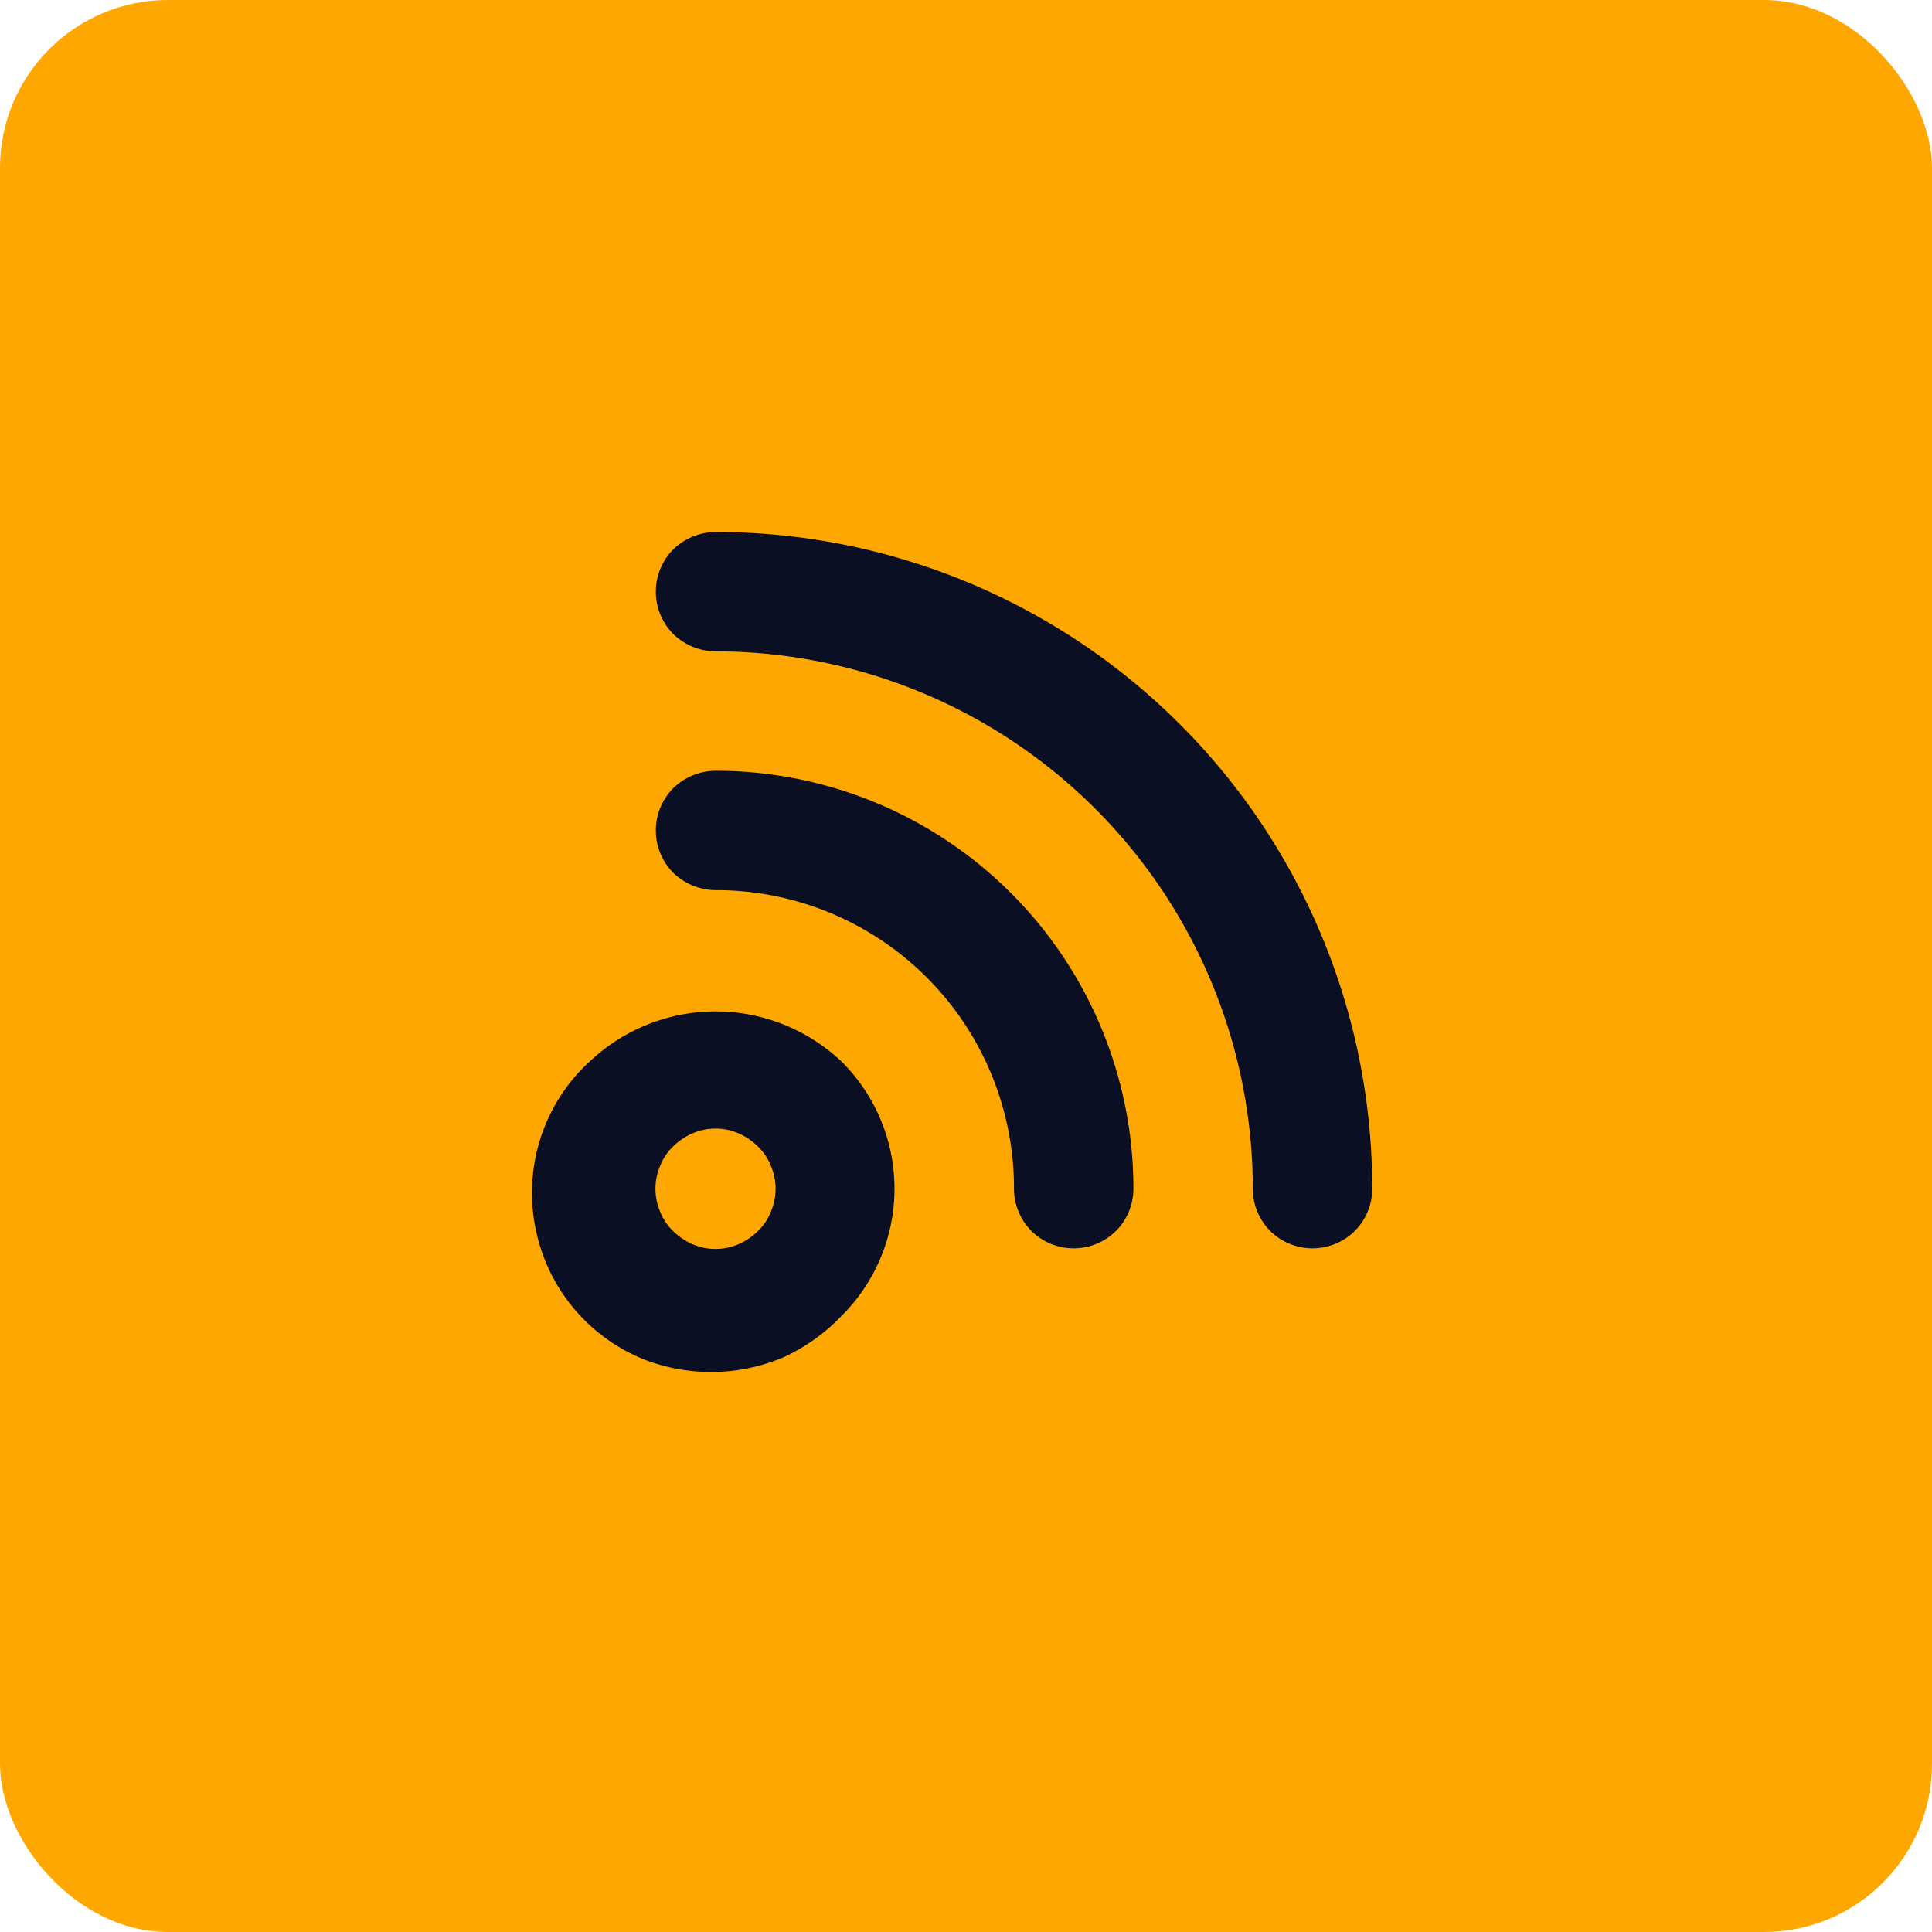 <svg xmlns="http://www.w3.org/2000/svg" width="69" height="69" viewBox="0 0 69 69">
  <g id="Icono-1" transform="translate(-230 -3757)">
    <rect id="Rectángulo_39773" data-name="Rectángulo 39773" width="69" height="69" rx="6" transform="translate(230 3757)" fill="#ffa701"/>
    <path id="Trazado_673" data-name="Trazado 673" d="M241.96,1151.933a6.355,6.355,0,0,0-2.034,4.563,6.5,6.5,0,0,0,.465,2.516,6.376,6.376,0,0,0,3.535,3.539,6.613,6.613,0,0,0,5-.085,6.8,6.8,0,0,0,2.077-1.492,6.4,6.4,0,0,0,0-9.04,6.543,6.543,0,0,0-9.04,0Zm6.034,6.033a2.26,2.26,0,0,1-.693.469,2.059,2.059,0,0,1-1.642,0,2.26,2.26,0,0,1-.693-.469,1.944,1.944,0,0,1-.467-.7,2.081,2.081,0,0,1,0-1.62,1.945,1.945,0,0,1,.467-.7,2.264,2.264,0,0,1,.693-.469,2.062,2.062,0,0,1,1.642,0,2.264,2.264,0,0,1,.693.469,1.946,1.946,0,0,1,.467.7,2.082,2.082,0,0,1,0,1.62A1.945,1.945,0,0,1,247.994,1157.966Zm-1.514-16.438a2.193,2.193,0,0,0-1.507.618,2.146,2.146,0,0,0,0,3.027,2.194,2.194,0,0,0,1.507.618,10.642,10.642,0,0,1,10.66,10.66,2.133,2.133,0,0,0,.625,1.514,2.146,2.146,0,0,0,3.015,0,2.133,2.133,0,0,0,.625-1.514,14.923,14.923,0,0,0-14.924-14.924Zm0-8.528a2.194,2.194,0,0,0-1.507.618,2.146,2.146,0,0,0,0,3.027,2.193,2.193,0,0,0,1.507.618,19.2,19.2,0,0,1,19.189,19.188,2.133,2.133,0,0,0,.625,1.514,2.146,2.146,0,0,0,3.015,0,2.133,2.133,0,0,0,.625-1.514A23.447,23.447,0,0,0,246.48,1133Z" transform="translate(9.074 2643)" fill="#0a0f24"/>
  </g>
</svg>
